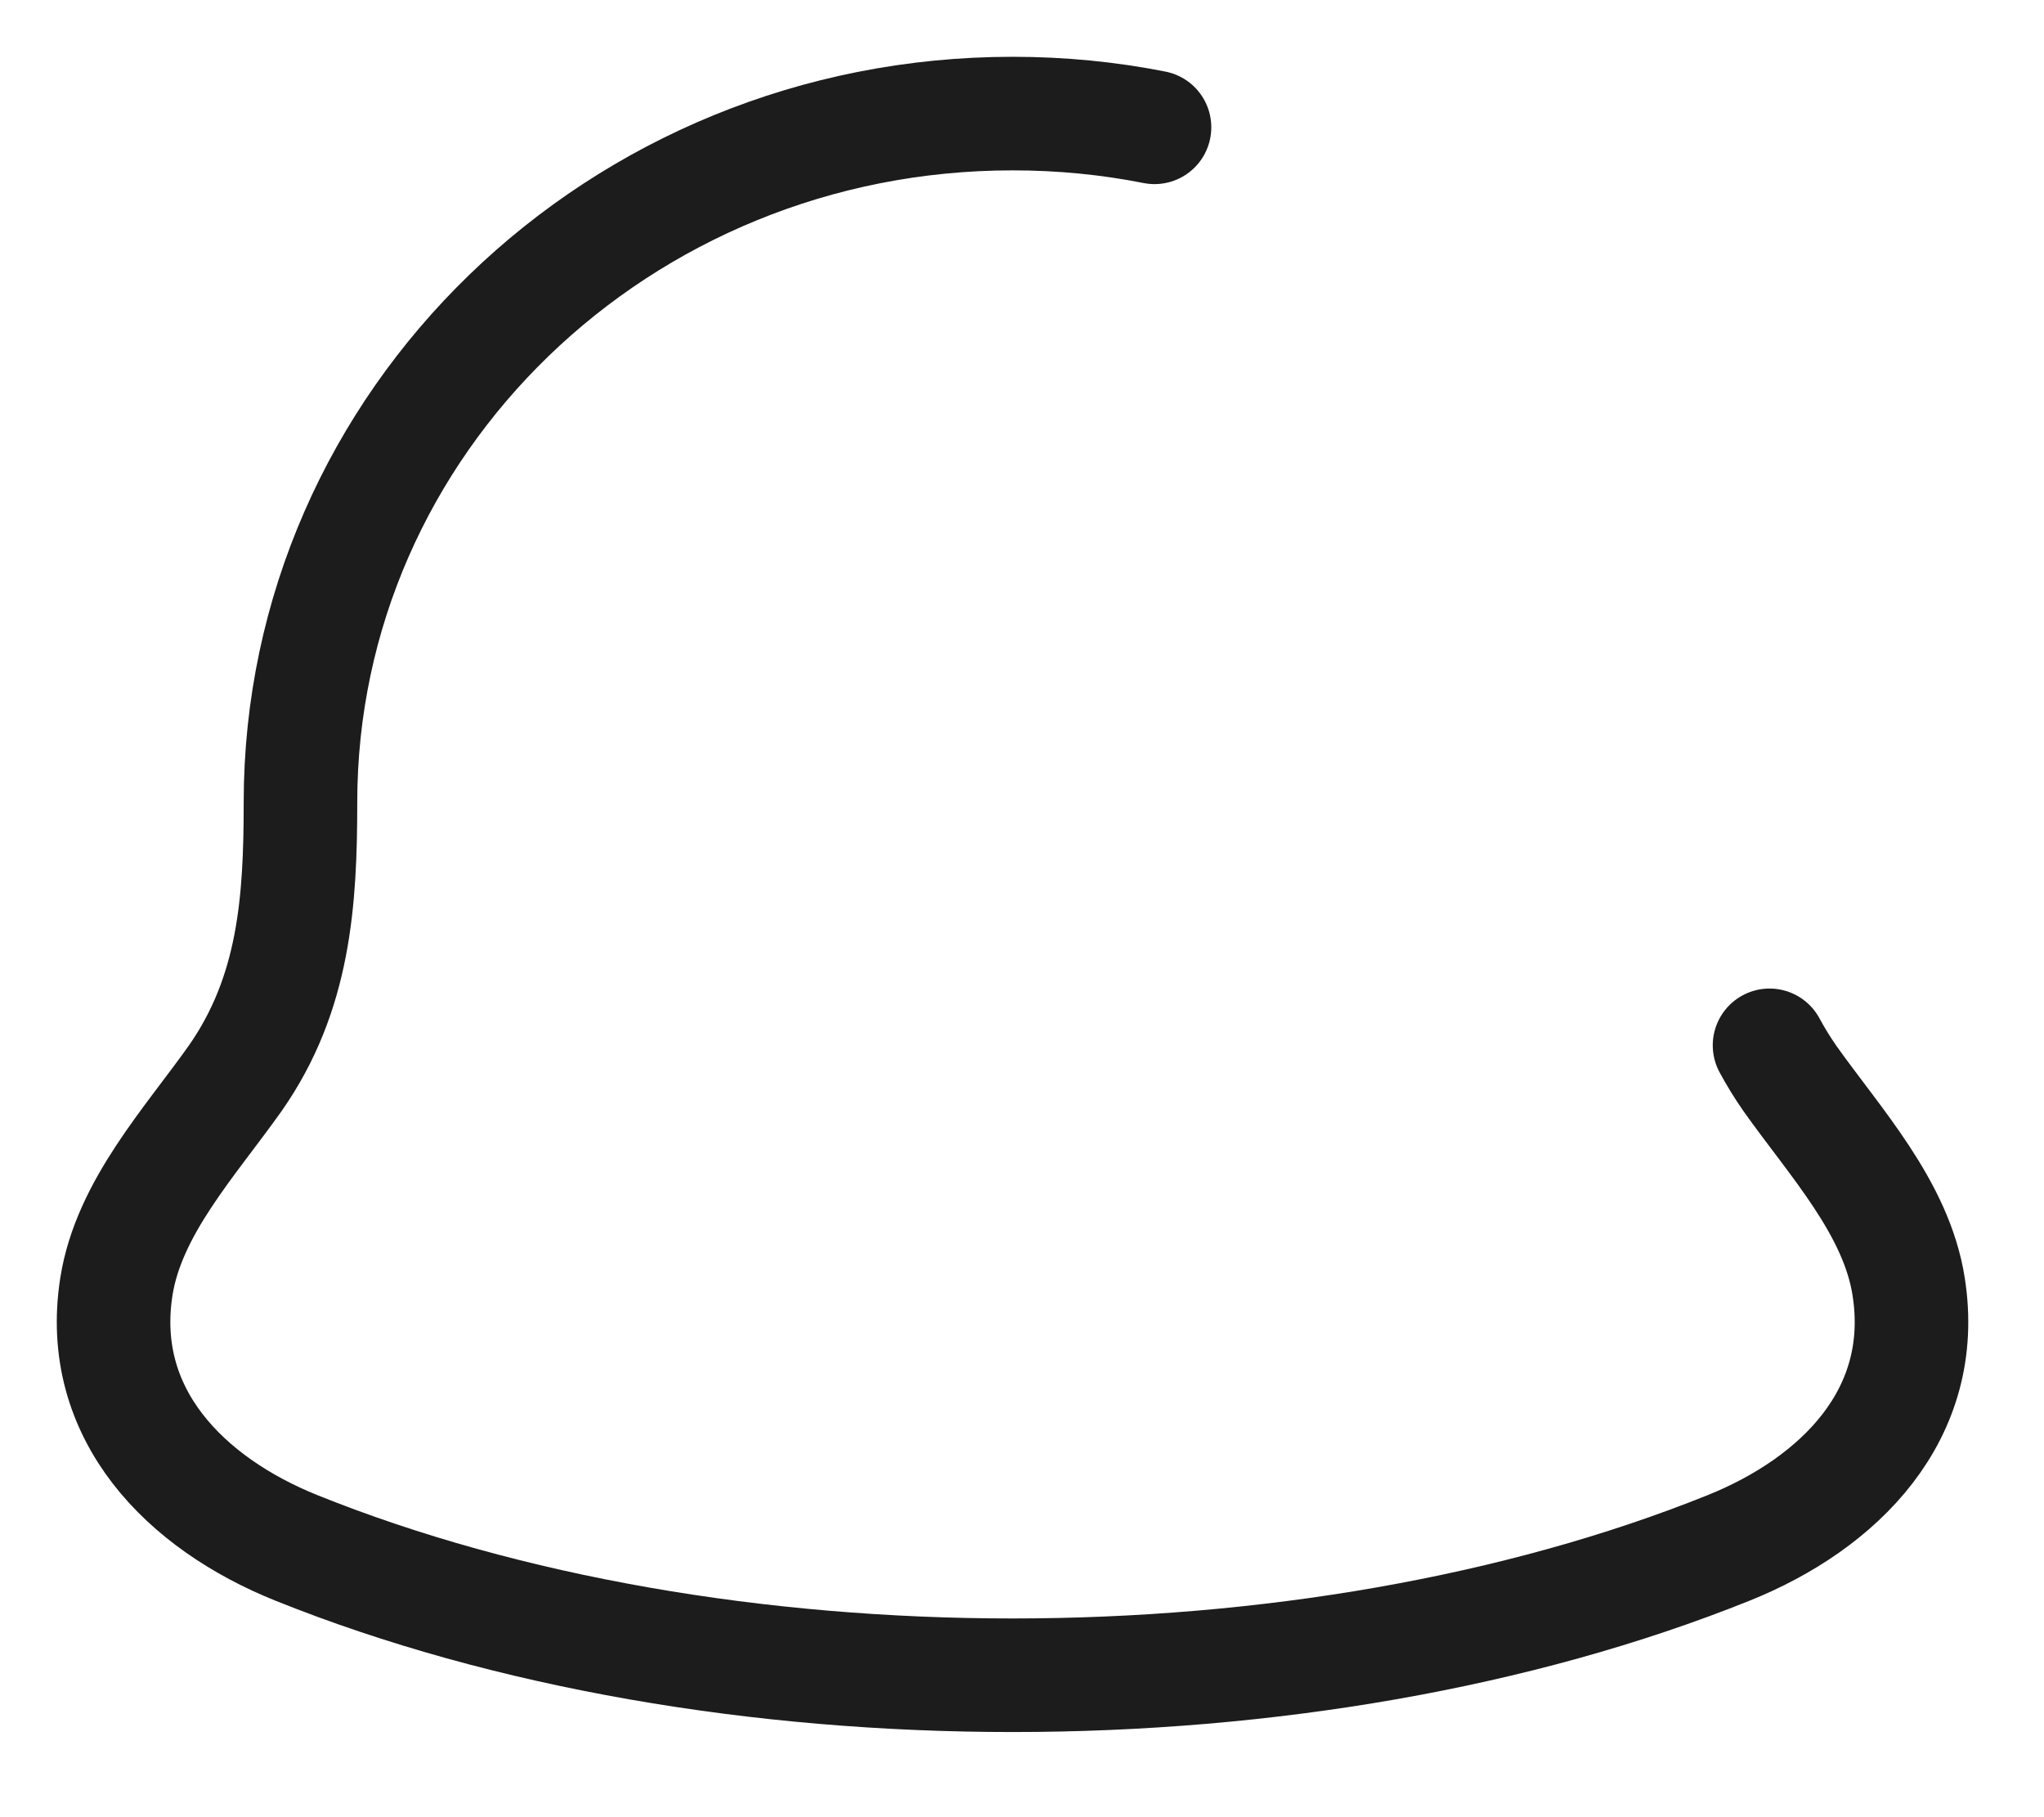 <?xml version="1.0" encoding="utf-8"?>
<svg xmlns="http://www.w3.org/2000/svg" fill="none" height="100%" overflow="visible" preserveAspectRatio="none" style="display: block;" viewBox="0 0 18 16" width="100%">
<path d="M15.583 9.204C15.636 9.302 15.695 9.399 15.762 9.495C16.161 10.058 16.7 10.635 16.808 11.328C16.986 12.456 16.193 13.239 15.223 13.629C11.504 15.124 6.329 15.124 2.61 13.629C1.64 13.239 0.848 12.456 1.025 11.328C1.134 10.635 1.672 10.058 2.071 9.495C2.594 8.748 2.646 7.933 2.646 7.066C2.646 3.716 5.453 1 8.917 1C9.345 1 9.763 1.041 10.167 1.121" id="Vector" stroke="#1C1C1C" stroke-linecap="round"/>
</svg>